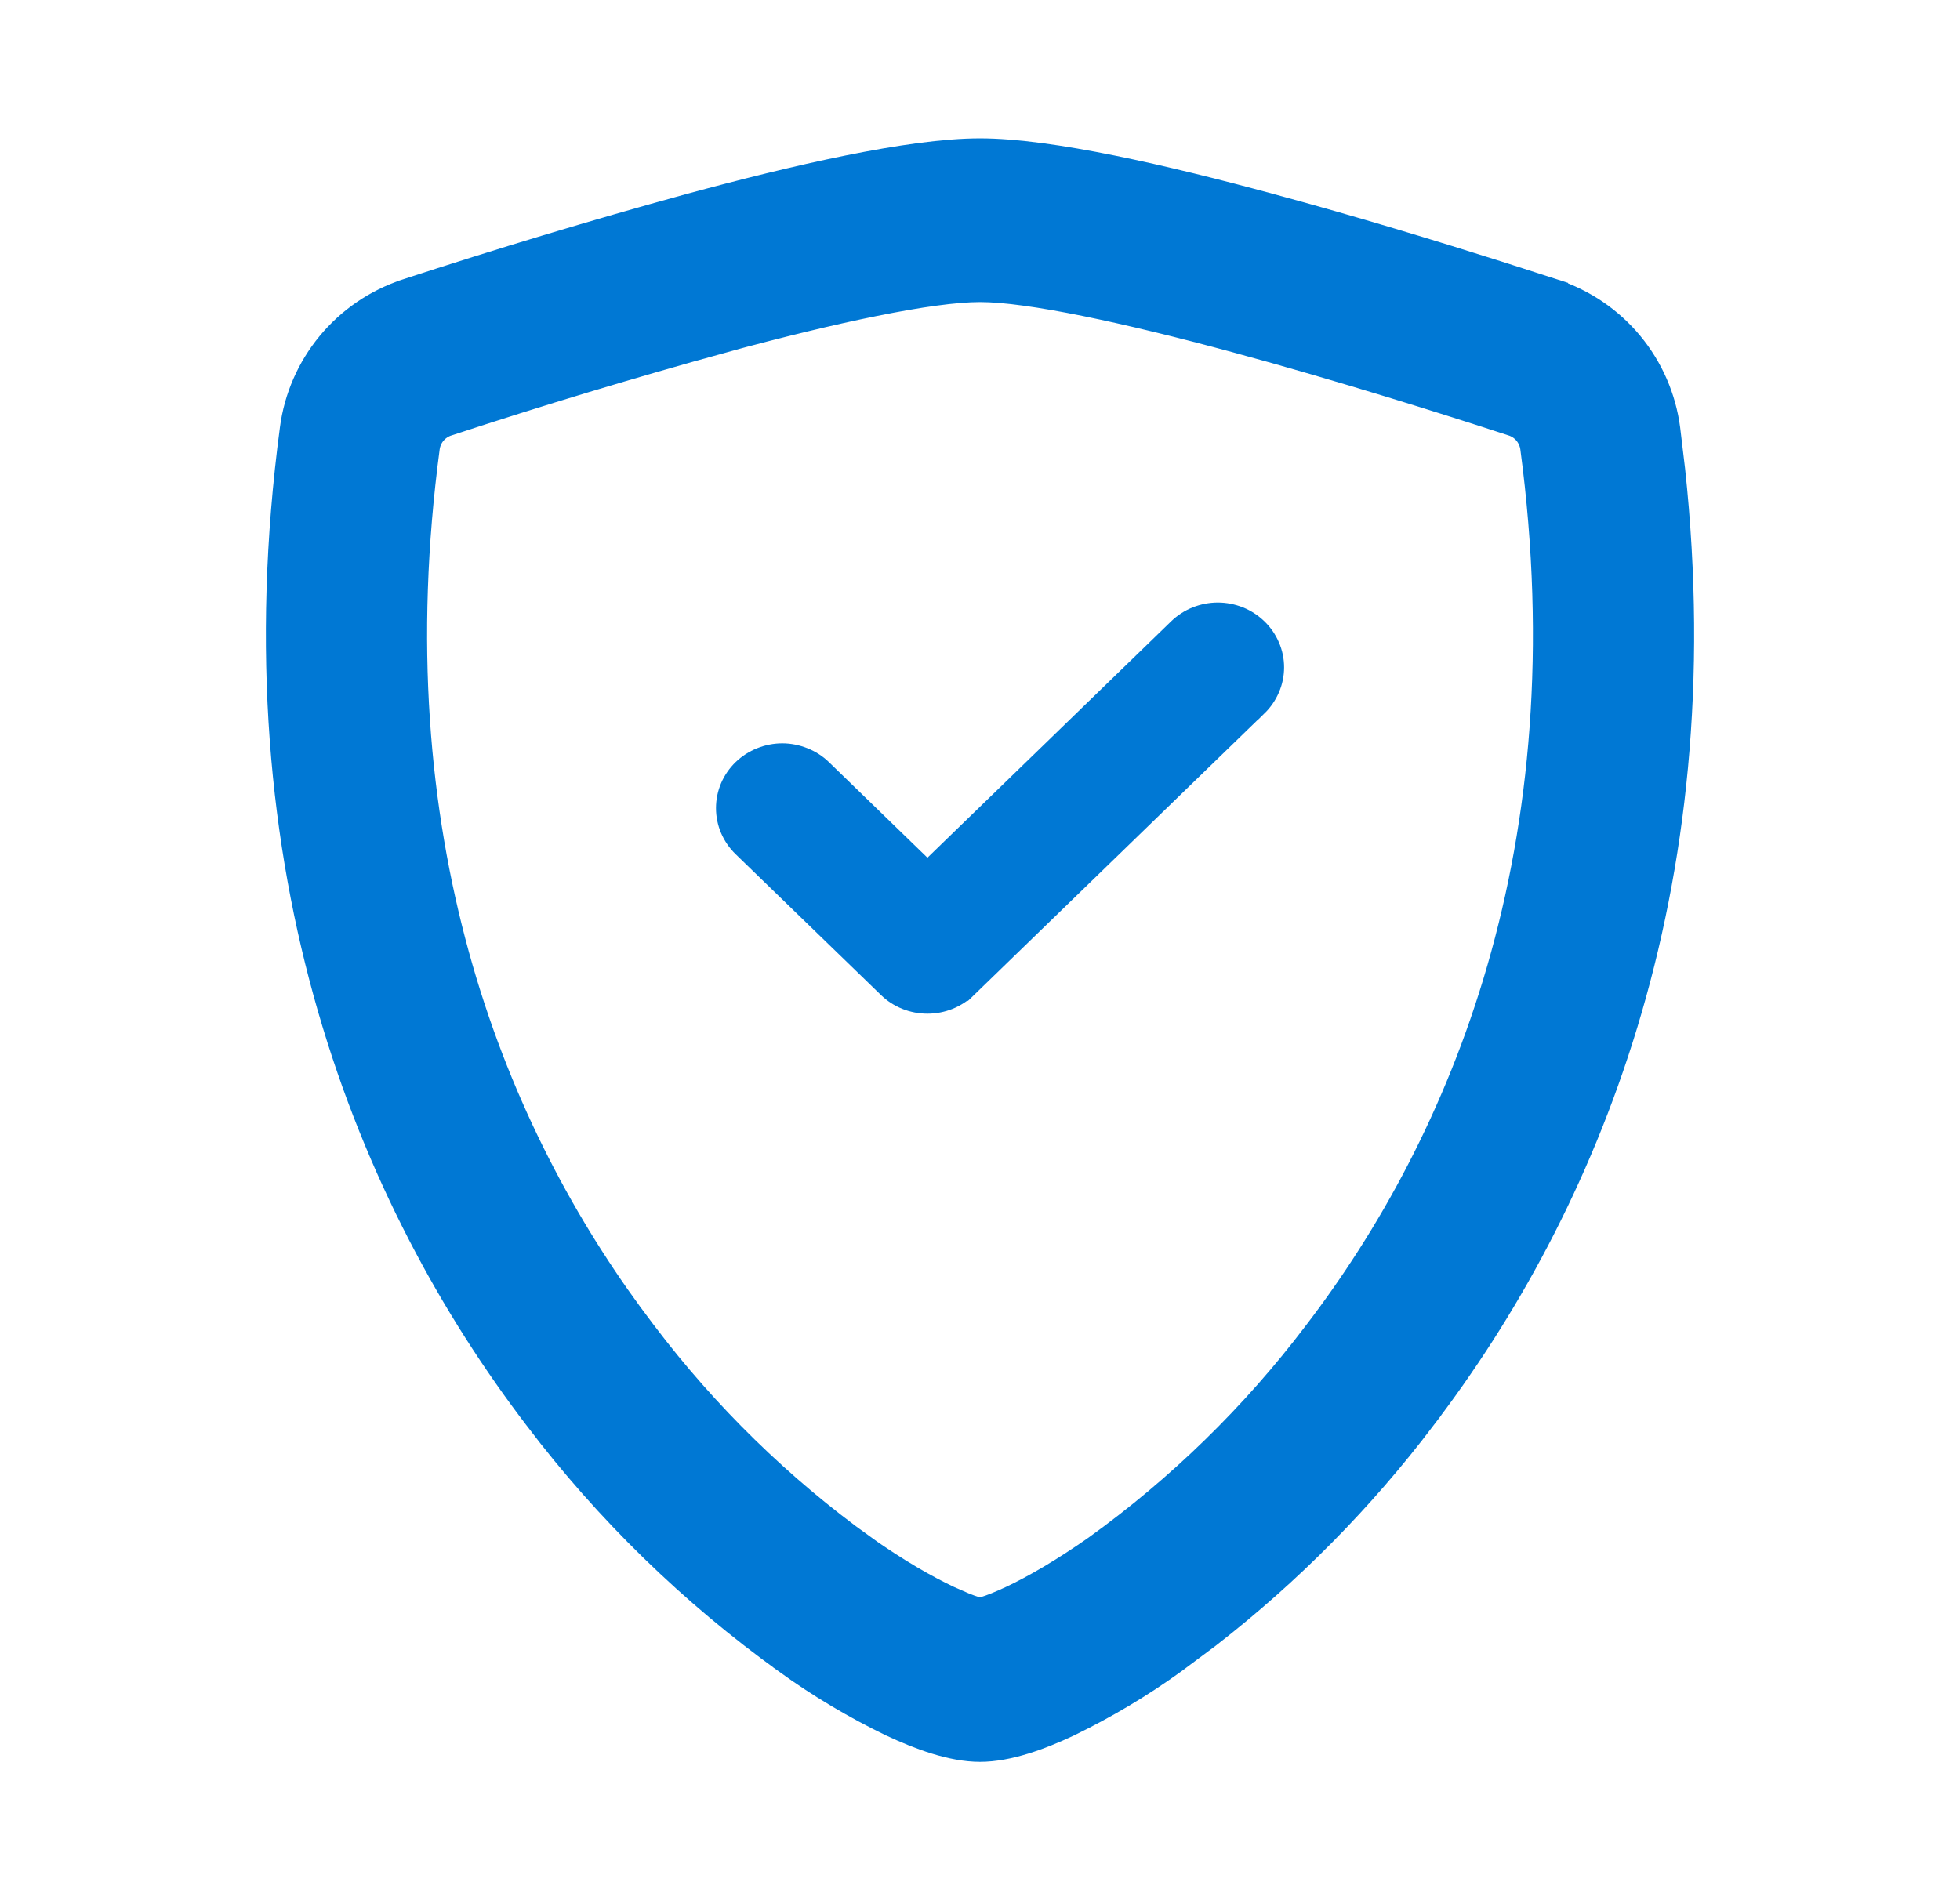 <svg width="33" height="32" viewBox="0 0 33 32" fill="none" xmlns="http://www.w3.org/2000/svg">
<path d="M16.5 2.58C17.675 2.58 19.605 3.027 21.386 3.511C22.761 3.882 24.143 4.305 25.206 4.642L26.151 4.946V4.947C26.649 5.111 27.091 5.413 27.425 5.816C27.759 6.22 27.972 6.709 28.04 7.228L28.123 7.921C28.886 15.015 26.643 20.312 23.933 23.857L23.934 23.858C22.895 25.228 21.682 26.456 20.326 27.509L19.736 27.949C19.181 28.35 18.59 28.701 17.974 29L17.972 29.001C17.506 29.221 16.967 29.42 16.5 29.42C16.033 29.42 15.496 29.22 15.029 29.001L15.026 29C14.409 28.701 13.819 28.35 13.264 27.949V27.948C11.669 26.802 10.254 25.423 9.067 23.858V23.857C6.27 20.197 3.97 14.671 4.961 7.228C5.029 6.709 5.242 6.22 5.576 5.816C5.91 5.413 6.351 5.112 6.849 4.947L6.85 4.946C8.426 4.43 10.014 3.951 11.613 3.511H11.614C13.395 3.027 15.325 2.58 16.5 2.58ZM16.5 4.837C15.666 4.837 14.016 5.19 12.184 5.687L12.185 5.688C10.62 6.119 9.067 6.588 7.525 7.095H7.524C7.428 7.126 7.342 7.183 7.276 7.261C7.211 7.338 7.169 7.433 7.155 7.533C6.282 14.091 8.21 18.921 10.584 22.164L10.815 22.473L10.816 22.474C11.865 23.86 13.116 25.082 14.527 26.098H14.526C15.086 26.492 15.577 26.773 15.958 26.952L16.214 27.064C16.288 27.094 16.351 27.117 16.404 27.133H16.406C16.437 27.142 16.468 27.148 16.499 27.155C16.53 27.148 16.561 27.142 16.592 27.133H16.594C16.702 27.1 16.85 27.041 17.043 26.951C17.422 26.773 17.913 26.49 18.472 26.098C19.883 25.082 21.136 23.86 22.185 22.474L22.186 22.473C24.664 19.232 26.747 14.302 25.845 7.532V7.531C25.83 7.432 25.788 7.338 25.724 7.261C25.658 7.183 25.573 7.126 25.477 7.095H25.476C24.406 6.745 22.601 6.174 20.817 5.69C18.984 5.193 17.335 4.837 16.5 4.837Z" fill="#0078D4" stroke="#0078D4" stroke-width="0.5"/>
<path d="M20.504 10.297C20.63 10.297 20.755 10.322 20.872 10.368C20.989 10.415 21.095 10.485 21.185 10.572C21.275 10.659 21.346 10.763 21.395 10.877C21.445 10.992 21.47 11.114 21.47 11.239C21.47 11.363 21.445 11.486 21.395 11.601C21.346 11.715 21.275 11.819 21.185 11.907L21.184 11.906L16.297 16.647L16.296 16.646C16.206 16.733 16.1 16.803 15.983 16.85C15.867 16.897 15.741 16.921 15.615 16.921C15.489 16.921 15.364 16.897 15.247 16.85C15.13 16.803 15.024 16.734 14.935 16.647L12.49 14.277C12.4 14.19 12.328 14.085 12.279 13.971C12.23 13.857 12.205 13.733 12.205 13.609C12.205 13.485 12.23 13.362 12.279 13.247C12.328 13.133 12.4 13.029 12.49 12.942C12.58 12.855 12.686 12.787 12.803 12.74C12.919 12.693 13.045 12.668 13.171 12.668C13.297 12.668 13.422 12.693 13.539 12.74C13.656 12.787 13.763 12.855 13.852 12.942L15.615 14.653L19.822 10.572C19.912 10.484 20.019 10.415 20.136 10.368C20.253 10.322 20.378 10.297 20.504 10.297Z" fill="#0078D4" stroke="#0078D4" stroke-width="0.3"/>
</svg>
